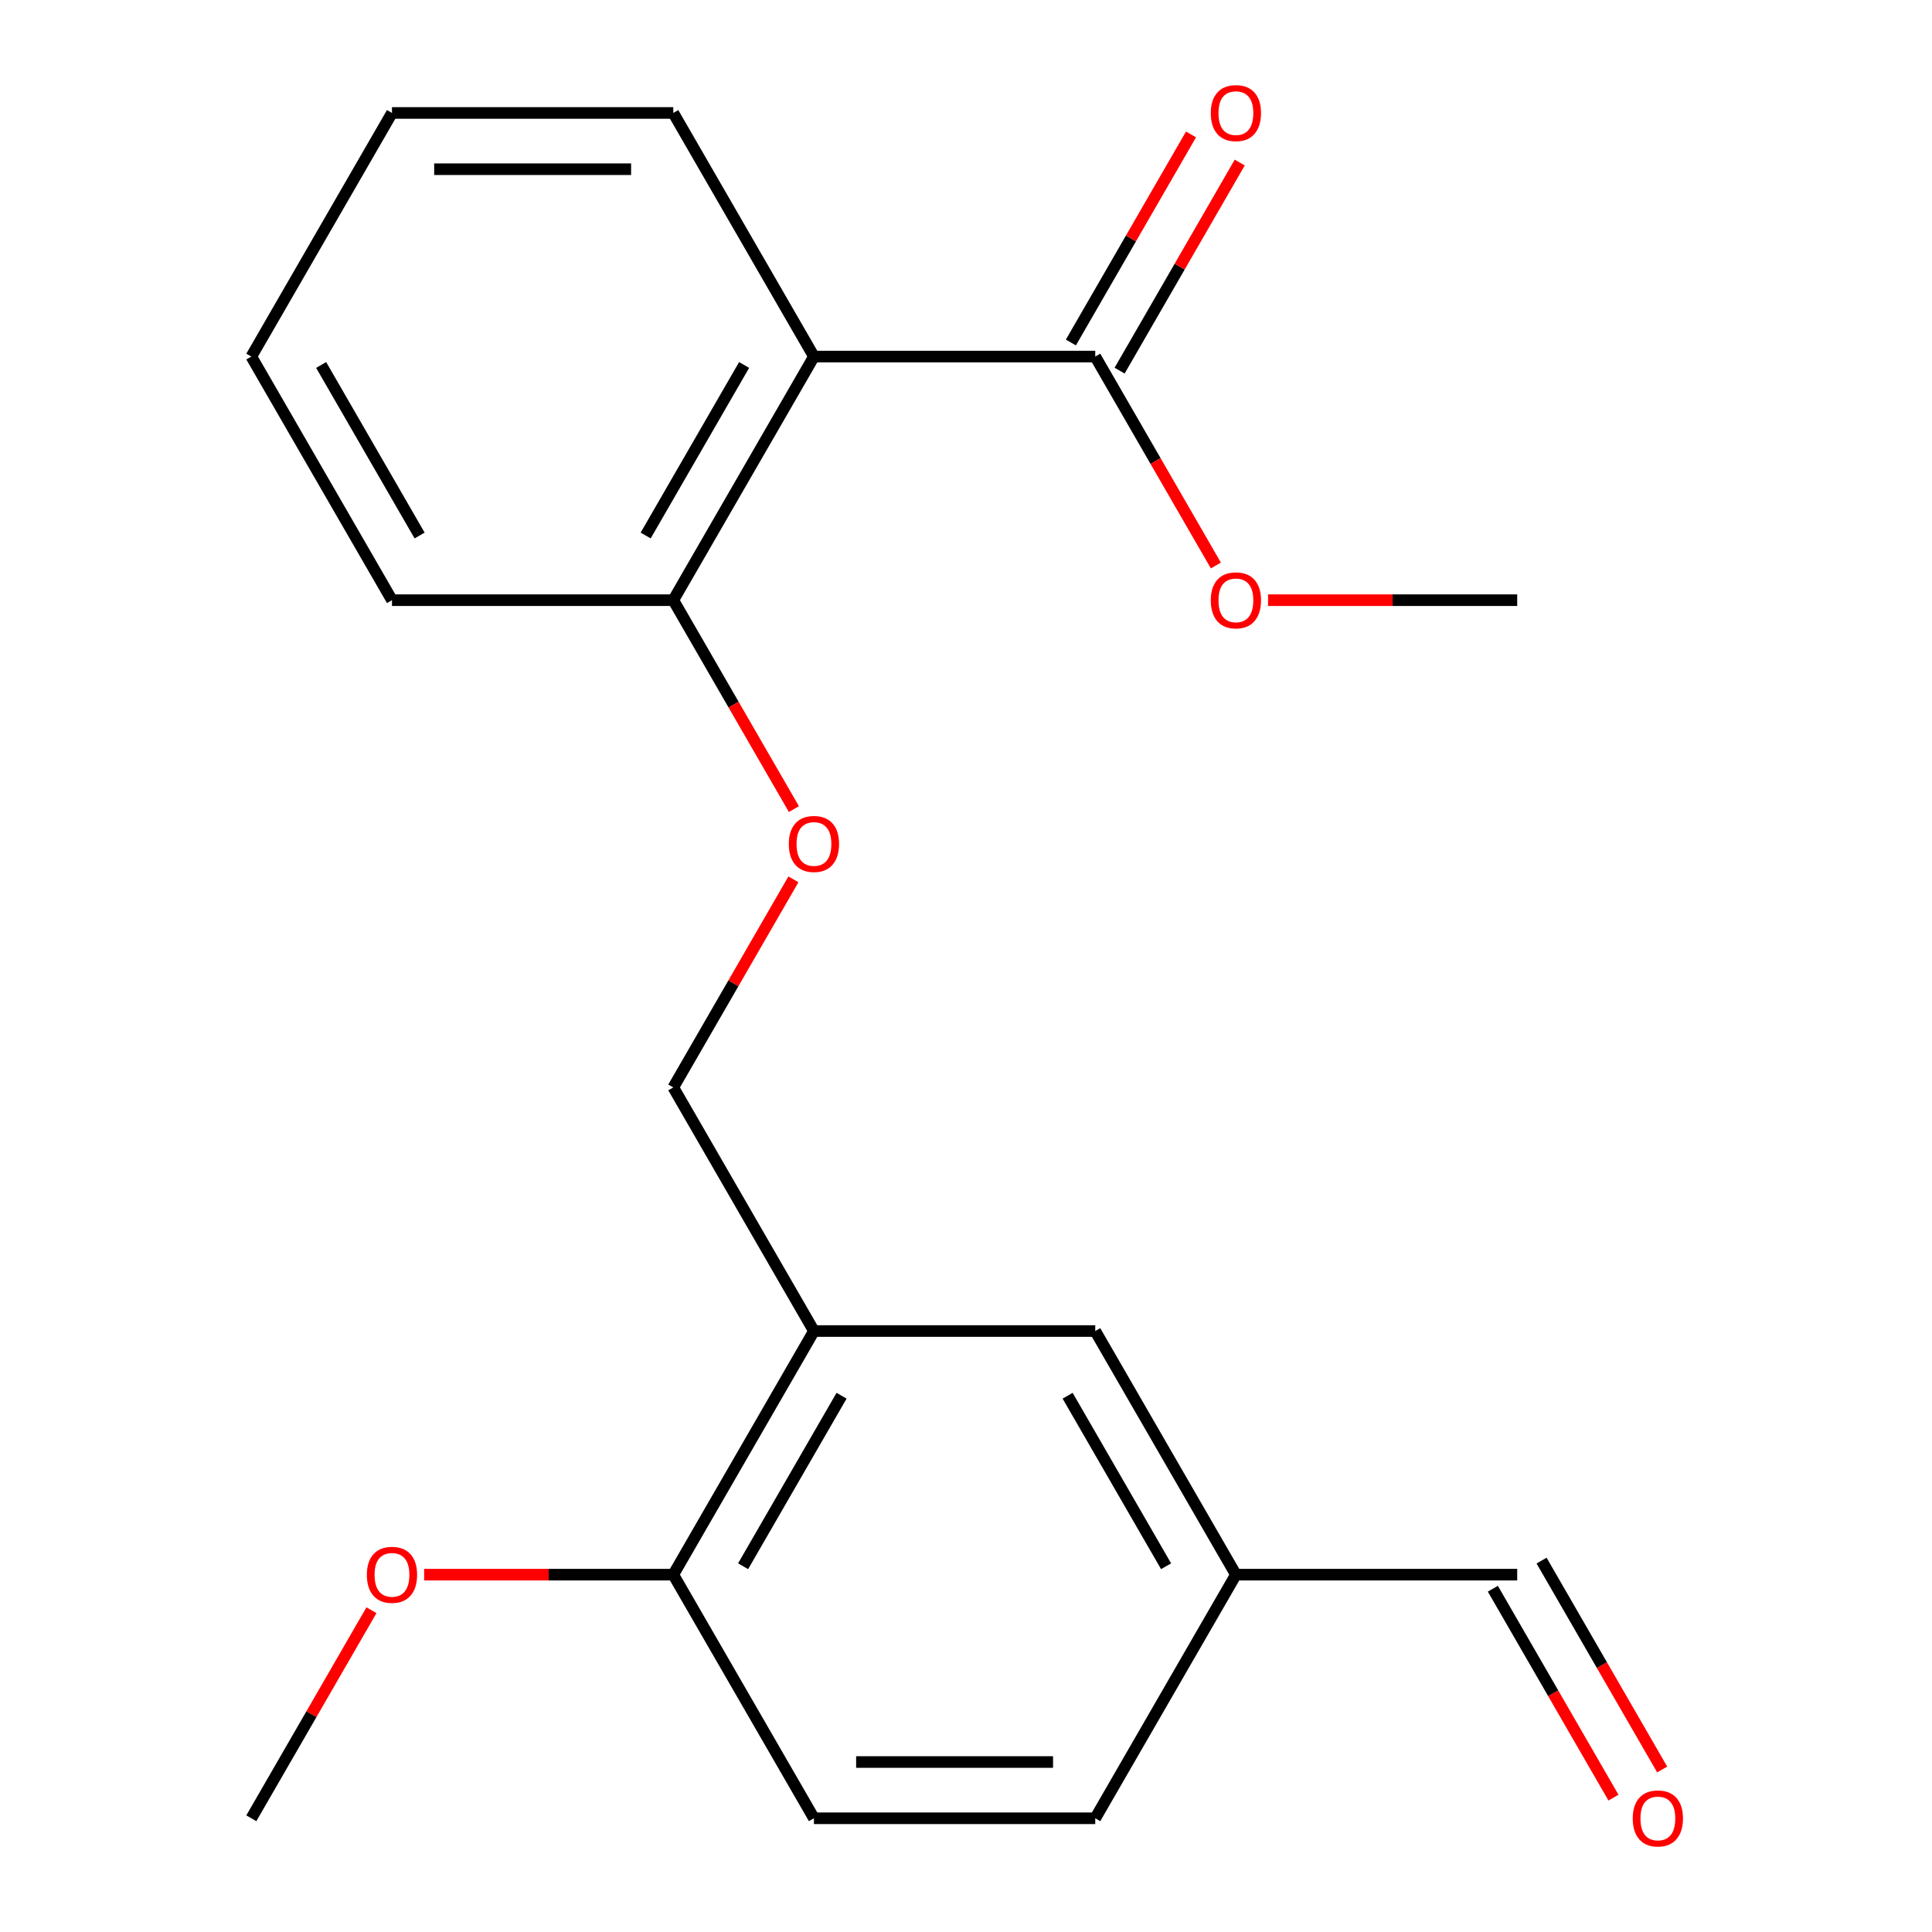 <?xml version='1.0' encoding='iso-8859-1'?>
<svg version='1.1' baseProfile='full'
              xmlns='http://www.w3.org/2000/svg'
                      xmlns:rdkit='http://www.rdkit.org/xml'
                      xmlns:xlink='http://www.w3.org/1999/xlink'
                  xml:space='preserve'
width='1000px' height='1000px' viewBox='0 0 1000 1000'>
<!-- END OF HEADER -->
<rect style='opacity:1.0;fill:#FFFFFF;stroke:none' width='1000' height='1000' x='0' y='0'> </rect>
<path class='bond-0' d='M 421.294,184.559 L 566.898,184.559' style='fill:none;fill-rule:evenodd;stroke:#000000;stroke-width:6px;stroke-linecap:butt;stroke-linejoin:miter;stroke-opacity:1' />
<path class='bond-2' d='M 421.294,184.559 L 348.492,310.655' style='fill:none;fill-rule:evenodd;stroke:#000000;stroke-width:6px;stroke-linecap:butt;stroke-linejoin:miter;stroke-opacity:1' />
<path class='bond-2' d='M 385.154,188.913 L 334.193,277.18' style='fill:none;fill-rule:evenodd;stroke:#000000;stroke-width:6px;stroke-linecap:butt;stroke-linejoin:miter;stroke-opacity:1' />
<path class='bond-14' d='M 421.294,184.559 L 348.492,58.462' style='fill:none;fill-rule:evenodd;stroke:#000000;stroke-width:6px;stroke-linecap:butt;stroke-linejoin:miter;stroke-opacity:1' />
<path class='bond-7' d='M 579.507,191.839 L 610.597,137.991' style='fill:none;fill-rule:evenodd;stroke:#000000;stroke-width:6px;stroke-linecap:butt;stroke-linejoin:miter;stroke-opacity:1' />
<path class='bond-7' d='M 610.597,137.991 L 641.686,84.142' style='fill:none;fill-rule:evenodd;stroke:#FF0000;stroke-width:6px;stroke-linecap:butt;stroke-linejoin:miter;stroke-opacity:1' />
<path class='bond-7' d='M 554.288,177.278 L 585.377,123.43' style='fill:none;fill-rule:evenodd;stroke:#000000;stroke-width:6px;stroke-linecap:butt;stroke-linejoin:miter;stroke-opacity:1' />
<path class='bond-7' d='M 585.377,123.43 L 616.467,69.582' style='fill:none;fill-rule:evenodd;stroke:#FF0000;stroke-width:6px;stroke-linecap:butt;stroke-linejoin:miter;stroke-opacity:1' />
<path class='bond-12' d='M 566.898,184.559 L 598.114,238.627' style='fill:none;fill-rule:evenodd;stroke:#000000;stroke-width:6px;stroke-linecap:butt;stroke-linejoin:miter;stroke-opacity:1' />
<path class='bond-12' d='M 598.114,238.627 L 629.33,292.695' style='fill:none;fill-rule:evenodd;stroke:#FF0000;stroke-width:6px;stroke-linecap:butt;stroke-linejoin:miter;stroke-opacity:1' />
<path class='bond-1' d='M 421.294,688.945 L 348.492,562.848' style='fill:none;fill-rule:evenodd;stroke:#000000;stroke-width:6px;stroke-linecap:butt;stroke-linejoin:miter;stroke-opacity:1' />
<path class='bond-3' d='M 421.294,688.945 L 348.492,815.042' style='fill:none;fill-rule:evenodd;stroke:#000000;stroke-width:6px;stroke-linecap:butt;stroke-linejoin:miter;stroke-opacity:1' />
<path class='bond-3' d='M 435.593,722.42 L 384.632,810.688' style='fill:none;fill-rule:evenodd;stroke:#000000;stroke-width:6px;stroke-linecap:butt;stroke-linejoin:miter;stroke-opacity:1' />
<path class='bond-6' d='M 421.294,688.945 L 566.898,688.945' style='fill:none;fill-rule:evenodd;stroke:#000000;stroke-width:6px;stroke-linecap:butt;stroke-linejoin:miter;stroke-opacity:1' />
<path class='bond-4' d='M 348.492,310.655 L 379.708,364.724' style='fill:none;fill-rule:evenodd;stroke:#000000;stroke-width:6px;stroke-linecap:butt;stroke-linejoin:miter;stroke-opacity:1' />
<path class='bond-4' d='M 379.708,364.724 L 410.925,418.792' style='fill:none;fill-rule:evenodd;stroke:#FF0000;stroke-width:6px;stroke-linecap:butt;stroke-linejoin:miter;stroke-opacity:1' />
<path class='bond-16' d='M 348.492,310.655 L 202.888,310.655' style='fill:none;fill-rule:evenodd;stroke:#000000;stroke-width:6px;stroke-linecap:butt;stroke-linejoin:miter;stroke-opacity:1' />
<path class='bond-8' d='M 348.492,815.042 L 421.294,941.138' style='fill:none;fill-rule:evenodd;stroke:#000000;stroke-width:6px;stroke-linecap:butt;stroke-linejoin:miter;stroke-opacity:1' />
<path class='bond-15' d='M 348.492,815.042 L 284.01,815.042' style='fill:none;fill-rule:evenodd;stroke:#000000;stroke-width:6px;stroke-linecap:butt;stroke-linejoin:miter;stroke-opacity:1' />
<path class='bond-15' d='M 284.01,815.042 L 219.528,815.042' style='fill:none;fill-rule:evenodd;stroke:#FF0000;stroke-width:6px;stroke-linecap:butt;stroke-linejoin:miter;stroke-opacity:1' />
<path class='bond-5' d='M 410.671,455.152 L 379.581,509' style='fill:none;fill-rule:evenodd;stroke:#FF0000;stroke-width:6px;stroke-linecap:butt;stroke-linejoin:miter;stroke-opacity:1' />
<path class='bond-5' d='M 379.581,509 L 348.492,562.848' style='fill:none;fill-rule:evenodd;stroke:#000000;stroke-width:6px;stroke-linecap:butt;stroke-linejoin:miter;stroke-opacity:1' />
<path class='bond-10' d='M 566.898,688.945 L 639.7,815.042' style='fill:none;fill-rule:evenodd;stroke:#000000;stroke-width:6px;stroke-linecap:butt;stroke-linejoin:miter;stroke-opacity:1' />
<path class='bond-10' d='M 552.599,722.42 L 603.56,810.688' style='fill:none;fill-rule:evenodd;stroke:#000000;stroke-width:6px;stroke-linecap:butt;stroke-linejoin:miter;stroke-opacity:1' />
<path class='bond-22' d='M 421.294,941.138 L 566.898,941.138' style='fill:none;fill-rule:evenodd;stroke:#000000;stroke-width:6px;stroke-linecap:butt;stroke-linejoin:miter;stroke-opacity:1' />
<path class='bond-22' d='M 443.134,912.018 L 545.057,912.018' style='fill:none;fill-rule:evenodd;stroke:#000000;stroke-width:6px;stroke-linecap:butt;stroke-linejoin:miter;stroke-opacity:1' />
<path class='bond-9' d='M 860.346,915.898 L 829.129,861.83' style='fill:none;fill-rule:evenodd;stroke:#FF0000;stroke-width:6px;stroke-linecap:butt;stroke-linejoin:miter;stroke-opacity:1' />
<path class='bond-9' d='M 829.129,861.83 L 797.913,807.761' style='fill:none;fill-rule:evenodd;stroke:#000000;stroke-width:6px;stroke-linecap:butt;stroke-linejoin:miter;stroke-opacity:1' />
<path class='bond-9' d='M 835.126,930.458 L 803.91,876.39' style='fill:none;fill-rule:evenodd;stroke:#FF0000;stroke-width:6px;stroke-linecap:butt;stroke-linejoin:miter;stroke-opacity:1' />
<path class='bond-9' d='M 803.91,876.39 L 772.694,822.322' style='fill:none;fill-rule:evenodd;stroke:#000000;stroke-width:6px;stroke-linecap:butt;stroke-linejoin:miter;stroke-opacity:1' />
<path class='bond-11' d='M 639.7,815.042 L 785.303,815.042' style='fill:none;fill-rule:evenodd;stroke:#000000;stroke-width:6px;stroke-linecap:butt;stroke-linejoin:miter;stroke-opacity:1' />
<path class='bond-13' d='M 639.7,815.042 L 566.898,941.138' style='fill:none;fill-rule:evenodd;stroke:#000000;stroke-width:6px;stroke-linecap:butt;stroke-linejoin:miter;stroke-opacity:1' />
<path class='bond-17' d='M 656.34,310.655 L 720.822,310.655' style='fill:none;fill-rule:evenodd;stroke:#FF0000;stroke-width:6px;stroke-linecap:butt;stroke-linejoin:miter;stroke-opacity:1' />
<path class='bond-17' d='M 720.822,310.655 L 785.303,310.655' style='fill:none;fill-rule:evenodd;stroke:#000000;stroke-width:6px;stroke-linecap:butt;stroke-linejoin:miter;stroke-opacity:1' />
<path class='bond-19' d='M 348.492,58.462 L 202.888,58.462' style='fill:none;fill-rule:evenodd;stroke:#000000;stroke-width:6px;stroke-linecap:butt;stroke-linejoin:miter;stroke-opacity:1' />
<path class='bond-19' d='M 326.651,87.583 L 224.729,87.583' style='fill:none;fill-rule:evenodd;stroke:#000000;stroke-width:6px;stroke-linecap:butt;stroke-linejoin:miter;stroke-opacity:1' />
<path class='bond-18' d='M 192.265,833.442 L 161.176,887.29' style='fill:none;fill-rule:evenodd;stroke:#FF0000;stroke-width:6px;stroke-linecap:butt;stroke-linejoin:miter;stroke-opacity:1' />
<path class='bond-18' d='M 161.176,887.29 L 130.086,941.138' style='fill:none;fill-rule:evenodd;stroke:#000000;stroke-width:6px;stroke-linecap:butt;stroke-linejoin:miter;stroke-opacity:1' />
<path class='bond-21' d='M 202.888,310.655 L 130.086,184.559' style='fill:none;fill-rule:evenodd;stroke:#000000;stroke-width:6px;stroke-linecap:butt;stroke-linejoin:miter;stroke-opacity:1' />
<path class='bond-21' d='M 217.187,277.18 L 166.226,188.913' style='fill:none;fill-rule:evenodd;stroke:#000000;stroke-width:6px;stroke-linecap:butt;stroke-linejoin:miter;stroke-opacity:1' />
<path class='bond-20' d='M 202.888,58.462 L 130.086,184.559' style='fill:none;fill-rule:evenodd;stroke:#000000;stroke-width:6px;stroke-linecap:butt;stroke-linejoin:miter;stroke-opacity:1' />
<path  class='atom-5' d='M 408.294 436.832
Q 408.294 430.032, 411.654 426.232
Q 415.014 422.432, 421.294 422.432
Q 427.574 422.432, 430.934 426.232
Q 434.294 430.032, 434.294 436.832
Q 434.294 443.712, 430.894 447.632
Q 427.494 451.512, 421.294 451.512
Q 415.054 451.512, 411.654 447.632
Q 408.294 443.752, 408.294 436.832
M 421.294 448.312
Q 425.614 448.312, 427.934 445.432
Q 430.294 442.512, 430.294 436.832
Q 430.294 431.272, 427.934 428.472
Q 425.614 425.632, 421.294 425.632
Q 416.974 425.632, 414.614 428.432
Q 412.294 431.232, 412.294 436.832
Q 412.294 442.552, 414.614 445.432
Q 416.974 448.312, 421.294 448.312
' fill='#FF0000'/>
<path  class='atom-8' d='M 626.7 58.542
Q 626.7 51.742, 630.06 47.942
Q 633.42 44.142, 639.7 44.142
Q 645.98 44.142, 649.34 47.942
Q 652.7 51.742, 652.7 58.542
Q 652.7 65.422, 649.3 69.342
Q 645.9 73.222, 639.7 73.222
Q 633.46 73.222, 630.06 69.342
Q 626.7 65.462, 626.7 58.542
M 639.7 70.022
Q 644.02 70.022, 646.34 67.142
Q 648.7 64.222, 648.7 58.542
Q 648.7 52.982, 646.34 50.182
Q 644.02 47.342, 639.7 47.342
Q 635.38 47.342, 633.02 50.142
Q 630.7 52.942, 630.7 58.542
Q 630.7 64.262, 633.02 67.142
Q 635.38 70.022, 639.7 70.022
' fill='#FF0000'/>
<path  class='atom-10' d='M 845.105 941.218
Q 845.105 934.418, 848.465 930.618
Q 851.825 926.818, 858.105 926.818
Q 864.385 926.818, 867.745 930.618
Q 871.105 934.418, 871.105 941.218
Q 871.105 948.098, 867.705 952.018
Q 864.305 955.898, 858.105 955.898
Q 851.865 955.898, 848.465 952.018
Q 845.105 948.138, 845.105 941.218
M 858.105 952.698
Q 862.425 952.698, 864.745 949.818
Q 867.105 946.898, 867.105 941.218
Q 867.105 935.658, 864.745 932.858
Q 862.425 930.018, 858.105 930.018
Q 853.785 930.018, 851.425 932.818
Q 849.105 935.618, 849.105 941.218
Q 849.105 946.938, 851.425 949.818
Q 853.785 952.698, 858.105 952.698
' fill='#FF0000'/>
<path  class='atom-13' d='M 626.7 310.735
Q 626.7 303.935, 630.06 300.135
Q 633.42 296.335, 639.7 296.335
Q 645.98 296.335, 649.34 300.135
Q 652.7 303.935, 652.7 310.735
Q 652.7 317.615, 649.3 321.535
Q 645.9 325.415, 639.7 325.415
Q 633.46 325.415, 630.06 321.535
Q 626.7 317.655, 626.7 310.735
M 639.7 322.215
Q 644.02 322.215, 646.34 319.335
Q 648.7 316.415, 648.7 310.735
Q 648.7 305.175, 646.34 302.375
Q 644.02 299.535, 639.7 299.535
Q 635.38 299.535, 633.02 302.335
Q 630.7 305.135, 630.7 310.735
Q 630.7 316.455, 633.02 319.335
Q 635.38 322.215, 639.7 322.215
' fill='#FF0000'/>
<path  class='atom-16' d='M 189.888 815.122
Q 189.888 808.322, 193.248 804.522
Q 196.608 800.722, 202.888 800.722
Q 209.168 800.722, 212.528 804.522
Q 215.888 808.322, 215.888 815.122
Q 215.888 822.002, 212.488 825.922
Q 209.088 829.802, 202.888 829.802
Q 196.648 829.802, 193.248 825.922
Q 189.888 822.042, 189.888 815.122
M 202.888 826.602
Q 207.208 826.602, 209.528 823.722
Q 211.888 820.802, 211.888 815.122
Q 211.888 809.562, 209.528 806.762
Q 207.208 803.922, 202.888 803.922
Q 198.568 803.922, 196.208 806.722
Q 193.888 809.522, 193.888 815.122
Q 193.888 820.842, 196.208 823.722
Q 198.568 826.602, 202.888 826.602
' fill='#FF0000'/>
</svg>
